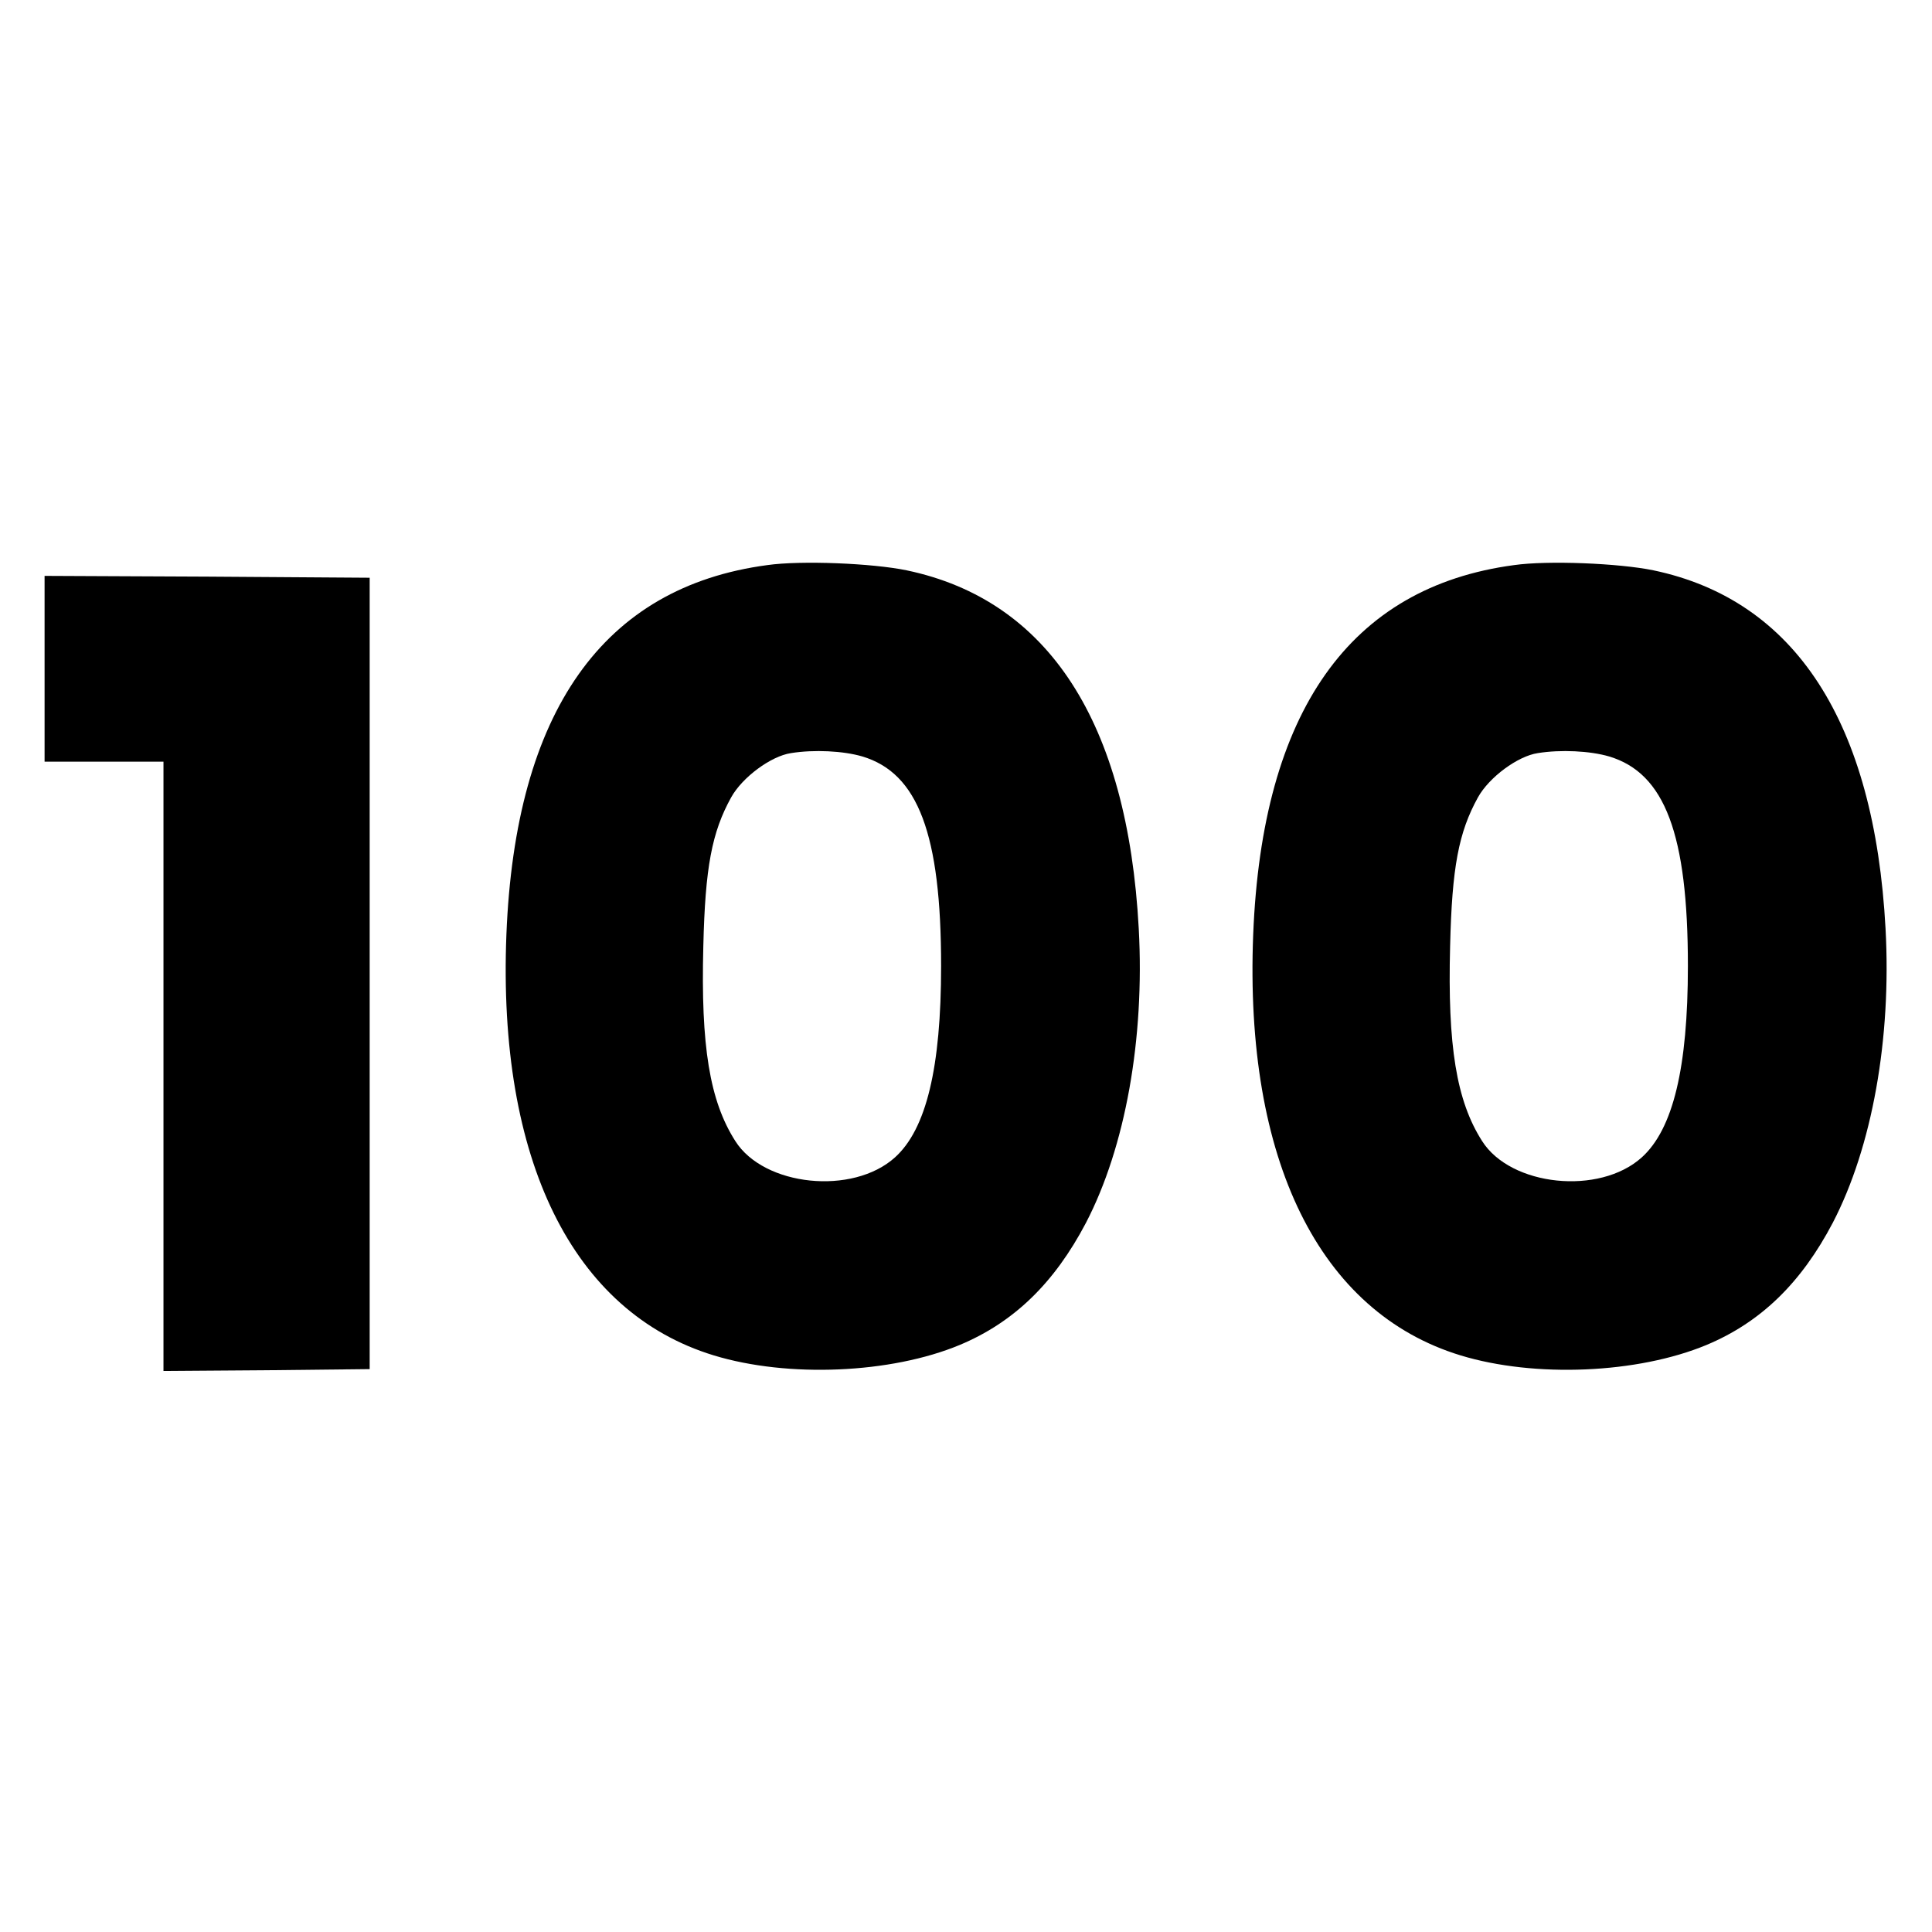 <?xml version="1.0" standalone="no"?>
<!DOCTYPE svg PUBLIC "-//W3C//DTD SVG 20010904//EN"
 "http://www.w3.org/TR/2001/REC-SVG-20010904/DTD/svg10.dtd">
<svg version="1.0" xmlns="http://www.w3.org/2000/svg"
 width="520pt" height="520pt" viewBox="0 0 520 520"
 preserveAspectRatio="xMidYMid meet">
<g transform="translate(0,520) scale(0.1,-0.1)"
fill="#000000" stroke="none">
<path d="M2065 3679 c-442 -59 -678 -394 -702 -994 -24 -607 178 -1017 558
-1133 200 -61 477 -49 662 28 146 61 255 167 340 329 106 204 158 495 142 791
-30 556 -243 885 -625 965 -92 19 -284 27 -375 14z m256 -515 c150 -45 212
-209 212 -564 0 -274 -40 -439 -124 -515 -114 -103 -353 -78 -430 44 -69 108
-93 256 -86 524 5 213 23 307 75 401 30 54 107 111 161 119 62 10 141 6 192
-9z"/>
<path d="M4075 3679 c-442 -59 -678 -394 -702 -994 -24 -607 178 -1017 558
-1133 200 -61 477 -49 662 28 146 61 255 167 340 329 106 204 158 495 142 791
-30 556 -243 885 -625 965 -92 19 -284 27 -375 14z m256 -515 c150 -45 212
-209 212 -564 0 -274 -40 -439 -124 -515 -114 -103 -353 -78 -430 44 -69 108
-93 256 -86 524 5 213 23 307 75 401 30 54 107 111 161 119 62 10 141 6 192
-9z"/>
<path d="M120 3400 l0 -250 160 0 160 0 0 -820 0 -820 278 2 277 3 0 1065 0
1065 -437 3 -438 2 0 -250z"/>
</g>
</svg>
